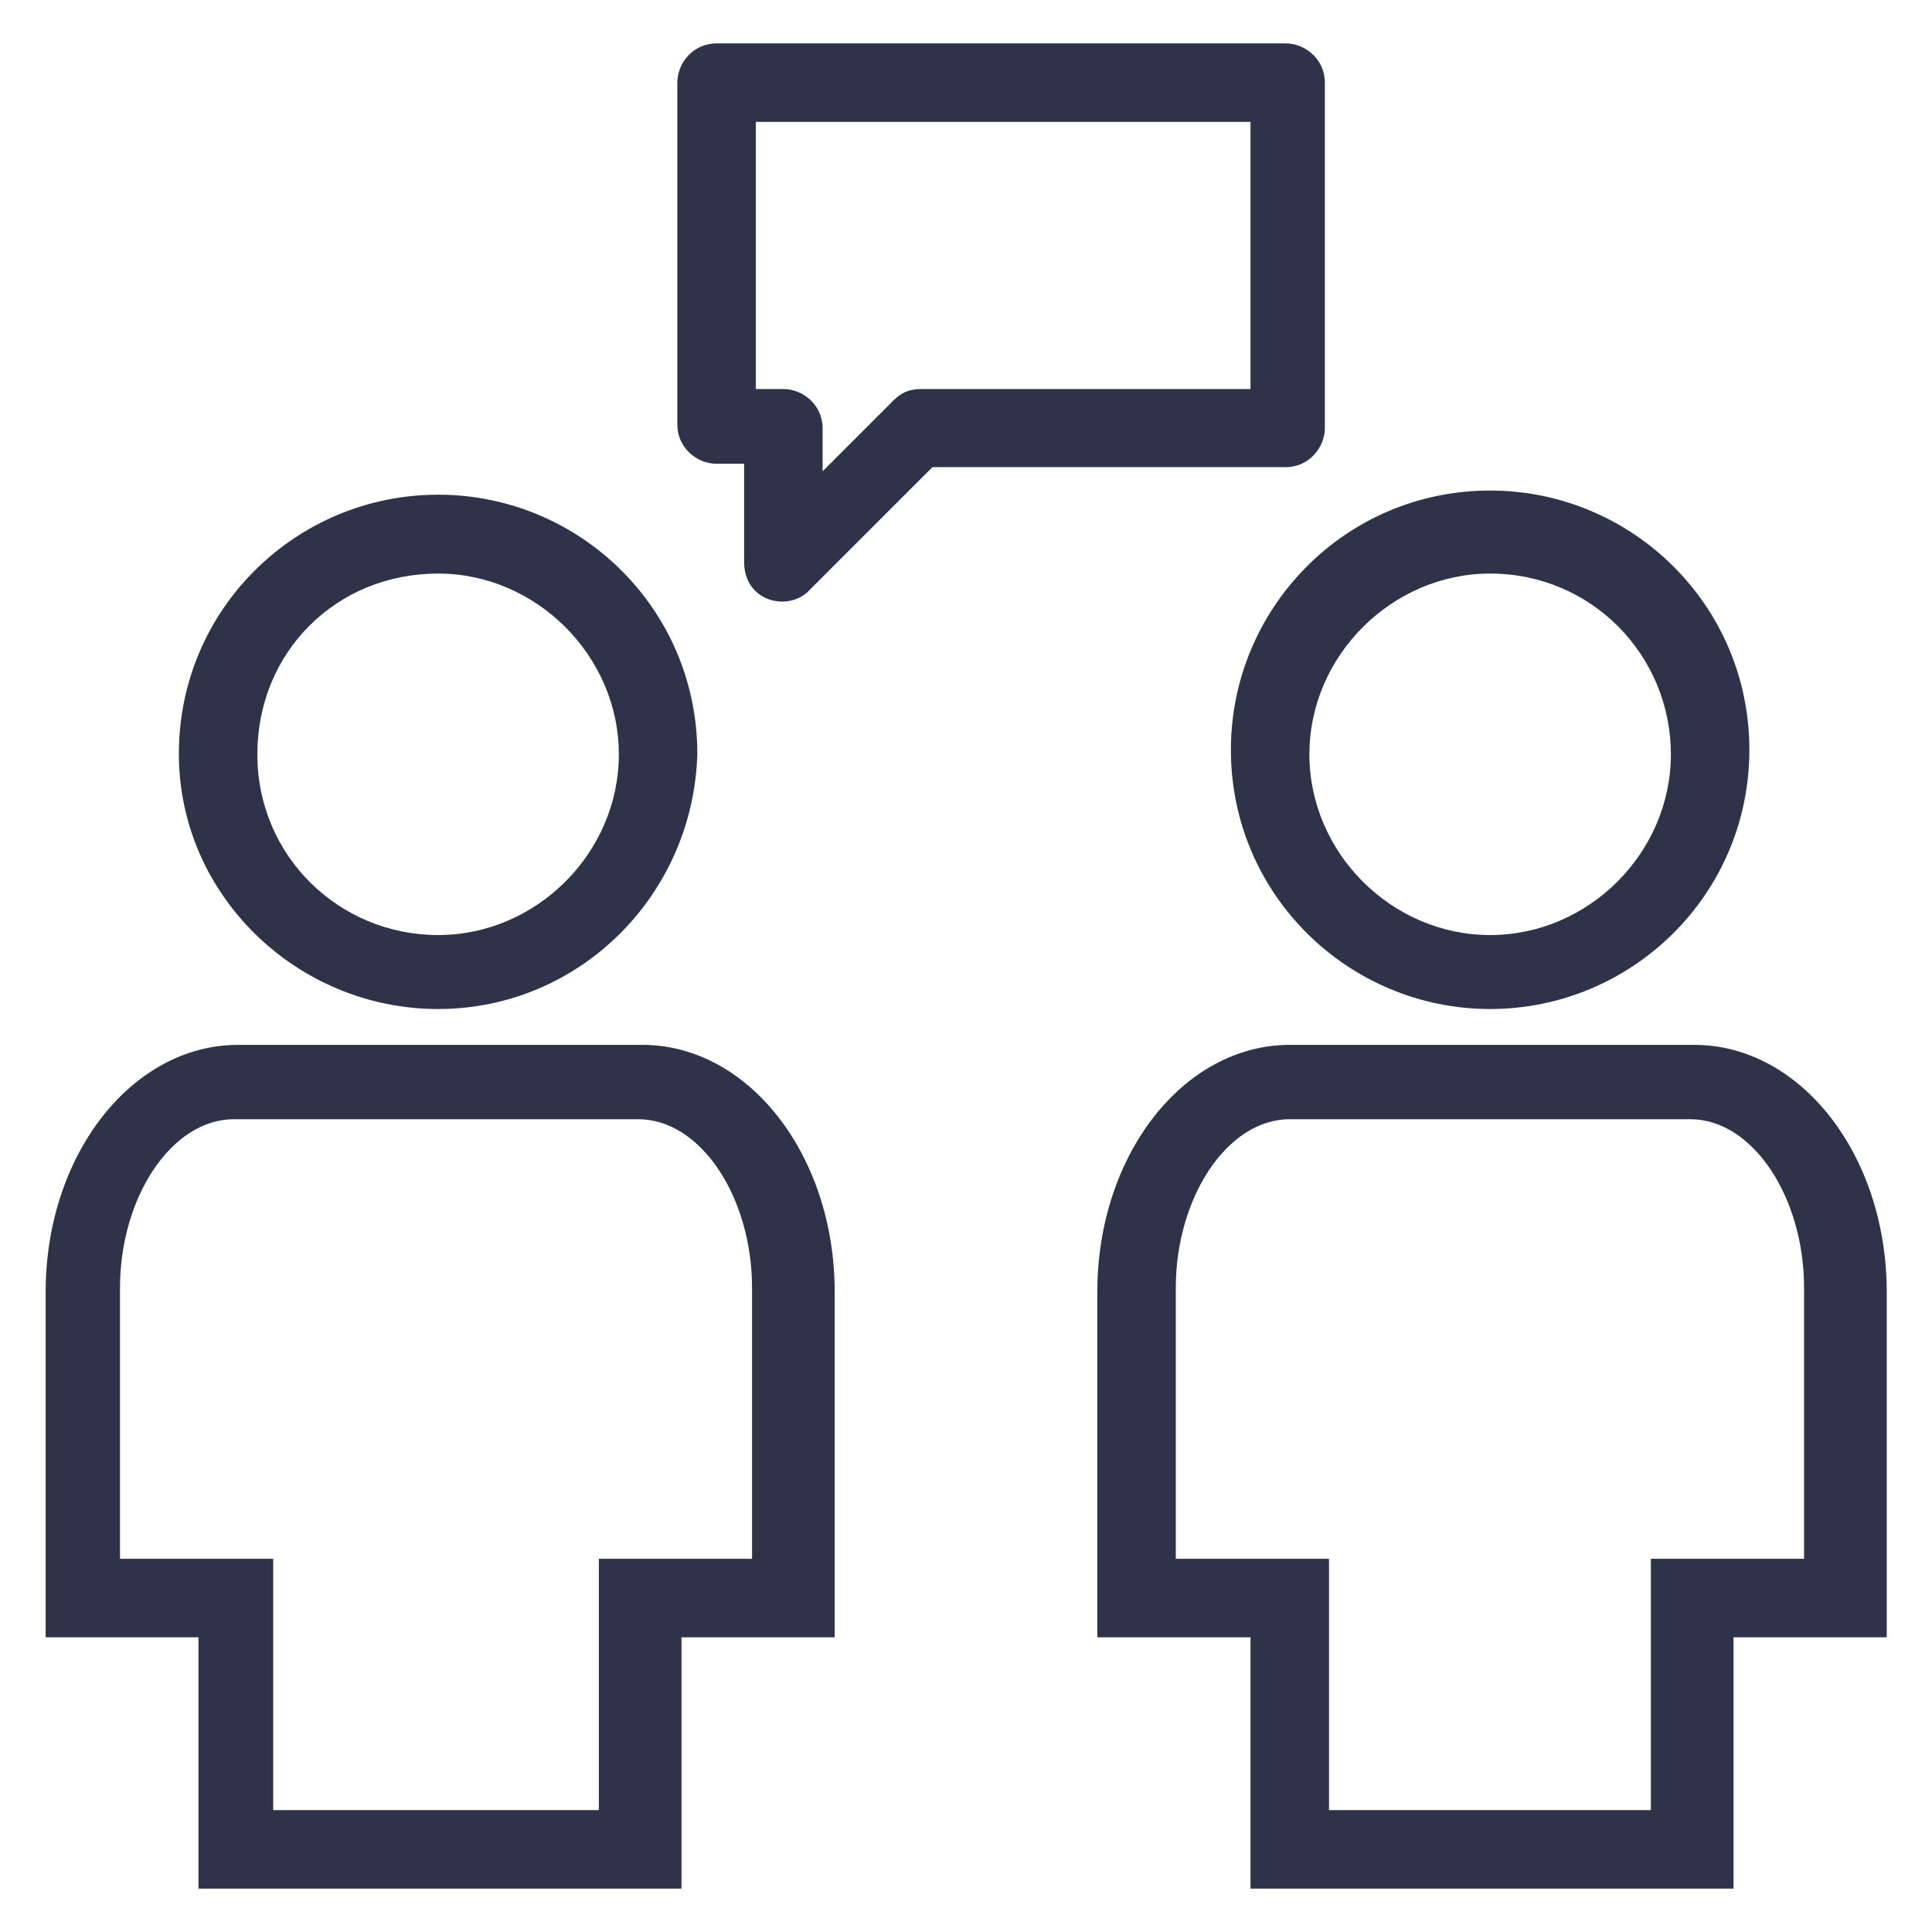 <?xml version="1.0" encoding="UTF-8"?> <!-- Generator: Adobe Illustrator 19.2.1, SVG Export Plug-In . SVG Version: 6.00 Build 0) --> <svg xmlns="http://www.w3.org/2000/svg" xmlns:xlink="http://www.w3.org/1999/xlink" id="Слой_1" x="0px" y="0px" viewBox="0 0 512 512" style="enable-background:new 0 0 512 512;" xml:space="preserve"> <style type="text/css"> .st0{fill:#2E334A;} </style> <g> <g> <g> <g> <g> <path class="st0" d="M394.9,267.4c-37.4,0-68.7-30.2-68.7-68.7c0-37.4,30.2-68.7,68.7-68.7c37.4,0,68.7,30.2,68.7,68.7 S432.3,267.4,394.9,267.4L394.9,267.4z M394.9,152c-26,0-47.9,21.8-47.9,47.9s21.8,47.9,47.9,47.9s47.9-21.8,47.9-47.9 S421.9,152,394.9,152z"></path> </g> <g> <path class="st0" d="M458.3,500.5H331.4v-66.6h-40.6v-91.5c0-36.4,22.9-65.5,51-65.5H449c28.1,0,51,29.1,51,65.5v91.5h-40.6 v66.6H458.3z M351.2,479.7h86.3v-66.6h40.6v-71.8c0-23.9-13.5-44.7-30.2-44.7H341.8c-16.6,0-30.2,20.8-30.2,44.7v71.8h40.6 v66.6L351.2,479.7L351.2,479.7z"></path> </g> </g> <g> <g> <path class="st0" d="M116.1,267.4c-37.4,0-68.7-30.2-68.7-67.6c0-38.5,31.2-68.7,68.7-68.7s68.7,30.2,68.7,68.7 C183.7,237.3,153.5,267.4,116.1,267.4z M116.1,152c-27,0-47.9,20.8-47.9,47.9s21.8,47.9,47.9,47.9S164,226,164,199.9 S142.1,152,116.1,152z"></path> </g> <g> <path class="st0" d="M179.5,500.5H52.6v-66.6H12.1v-91.5c0-36.4,22.9-65.5,51-65.5h107.1c28.1,0,51,29.1,51,65.5v91.5h-40.6 v66.6H179.5z M72.4,479.7h86.3v-66.6h40.6v-71.8c0-23.9-13.5-44.7-30.2-44.7H62c-16.6,0-30.2,20.8-30.2,44.7v71.8h40.6 C72.4,413.1,72.4,479.7,72.4,479.7z"></path> </g> </g> <g> <path class="st0" d="M197.2,148.9v-26h-7.3c-5.2,0-10.4-4.2-10.4-10.4V21.9c0-5.2,4.2-10.4,10.4-10.4h150.8 c5.2,0,10.4,4.2,10.4,10.4v91.5c0,5.2-4.2,10.4-10.4,10.4h-93.6l-33.3,33.3C208,162,197.2,159.1,197.2,148.9z M200.3,103.1h7.3 c5.2,0,10.4,4.2,10.4,10.4v11.4l18.7-18.7c2.1-2.1,4.2-3.1,7.3-3.1h87.4V32.3H200.3L200.3,103.1L200.3,103.1z"></path> </g> </g> </g> </g> </svg> 